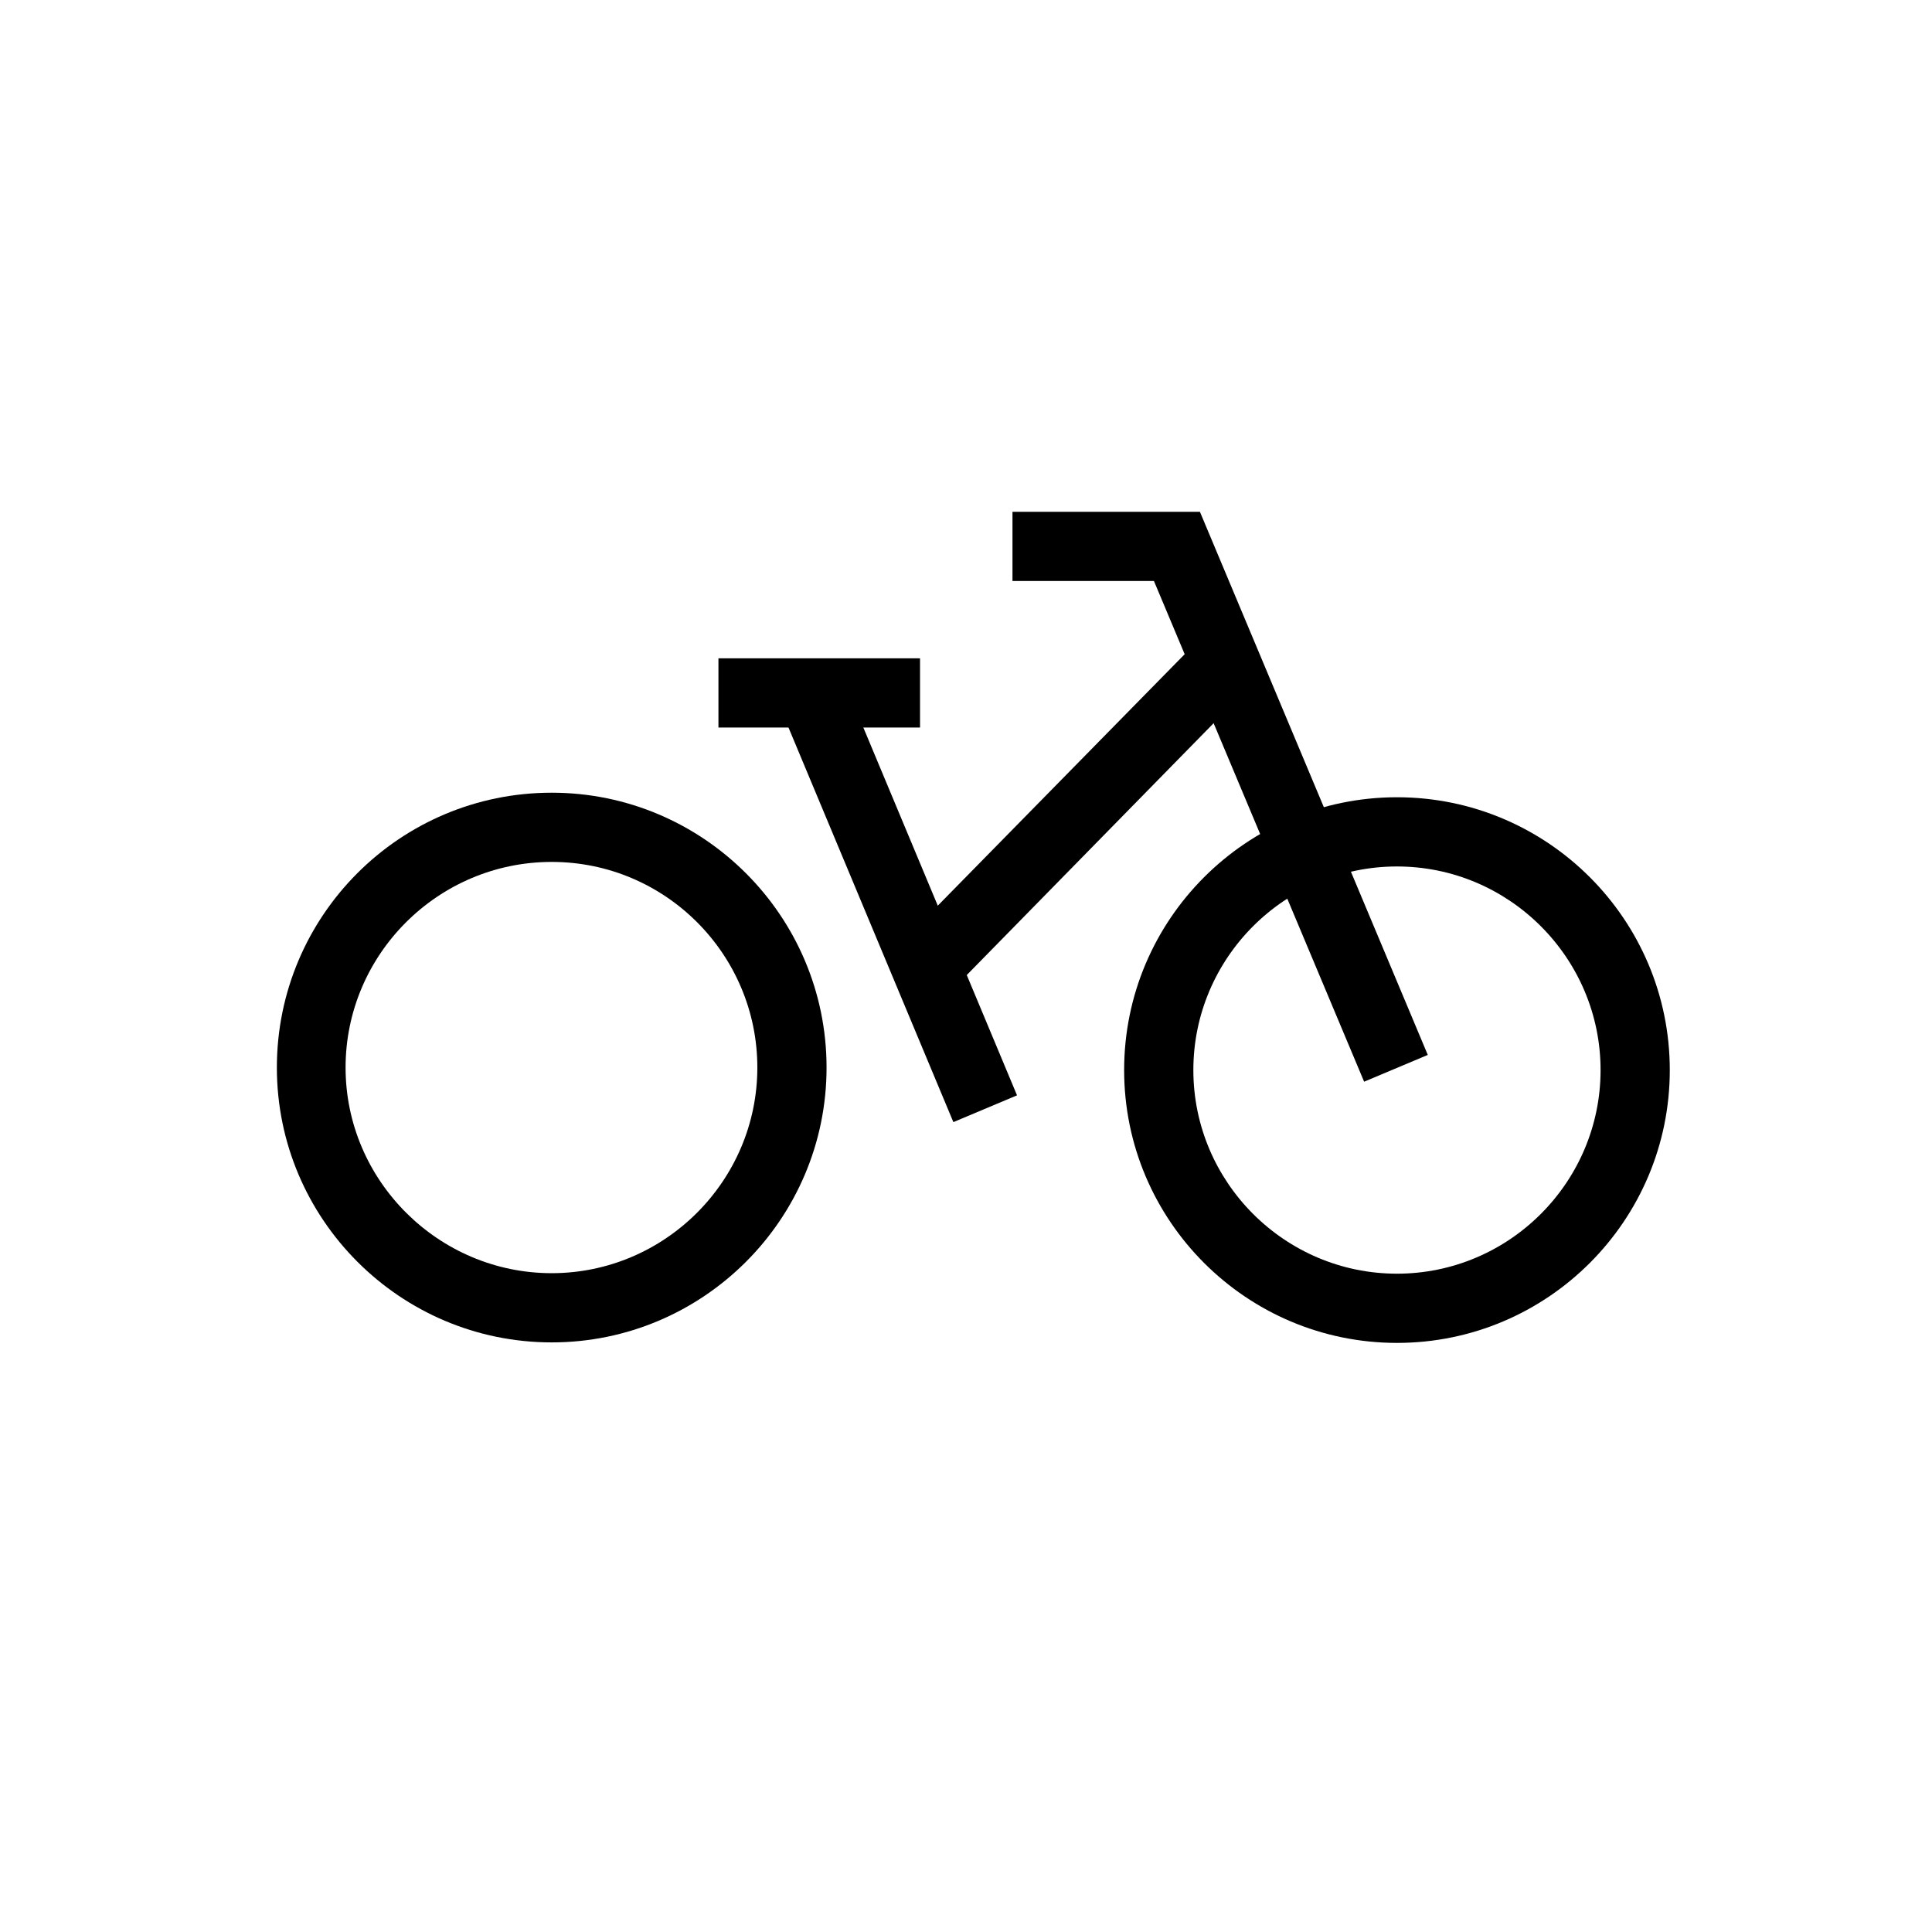 <?xml version="1.0" encoding="UTF-8"?><svg id="a" xmlns="http://www.w3.org/2000/svg" viewBox="0 0 38.24 38.24"><polyline points="14.22 14.4 18.21 14.4 18.21 13.03 14.22 13.03"/><polyline points="15.59 14.36 18.87 22.21 20.13 21.68 16.85 13.83"/><polyline points="18.84 19.6 24.8 13.52 23.82 12.57 17.86 18.64"/><polygon points="28.26 20.88 23.75 10.13 20.04 10.13 20.04 11.5 22.84 11.5 27 21.41 28.26 20.88 28.26 20.88"/><path d="M10.92,17.06c2.25,0,4.07,1.83,4.07,4.07s-1.83,4.07-4.07,4.07-4.08-1.83-4.08-4.07,1.83-4.07,4.08-4.07m0-1.37c-3.01,0-5.44,2.44-5.44,5.44s2.44,5.44,5.44,5.44,5.44-2.44,5.44-5.44-2.44-5.44-5.44-5.44Z"/><path d="M27.65,17.15c2.22,0,4.03,1.81,4.03,4.03s-1.81,4.03-4.03,4.03-4.03-1.81-4.03-4.03,1.81-4.03,4.03-4.03m0-1.37c-2.98,0-5.4,2.42-5.4,5.4s2.42,5.4,5.4,5.4,5.4-2.42,5.4-5.4-2.42-5.4-5.4-5.4Z"/></svg>